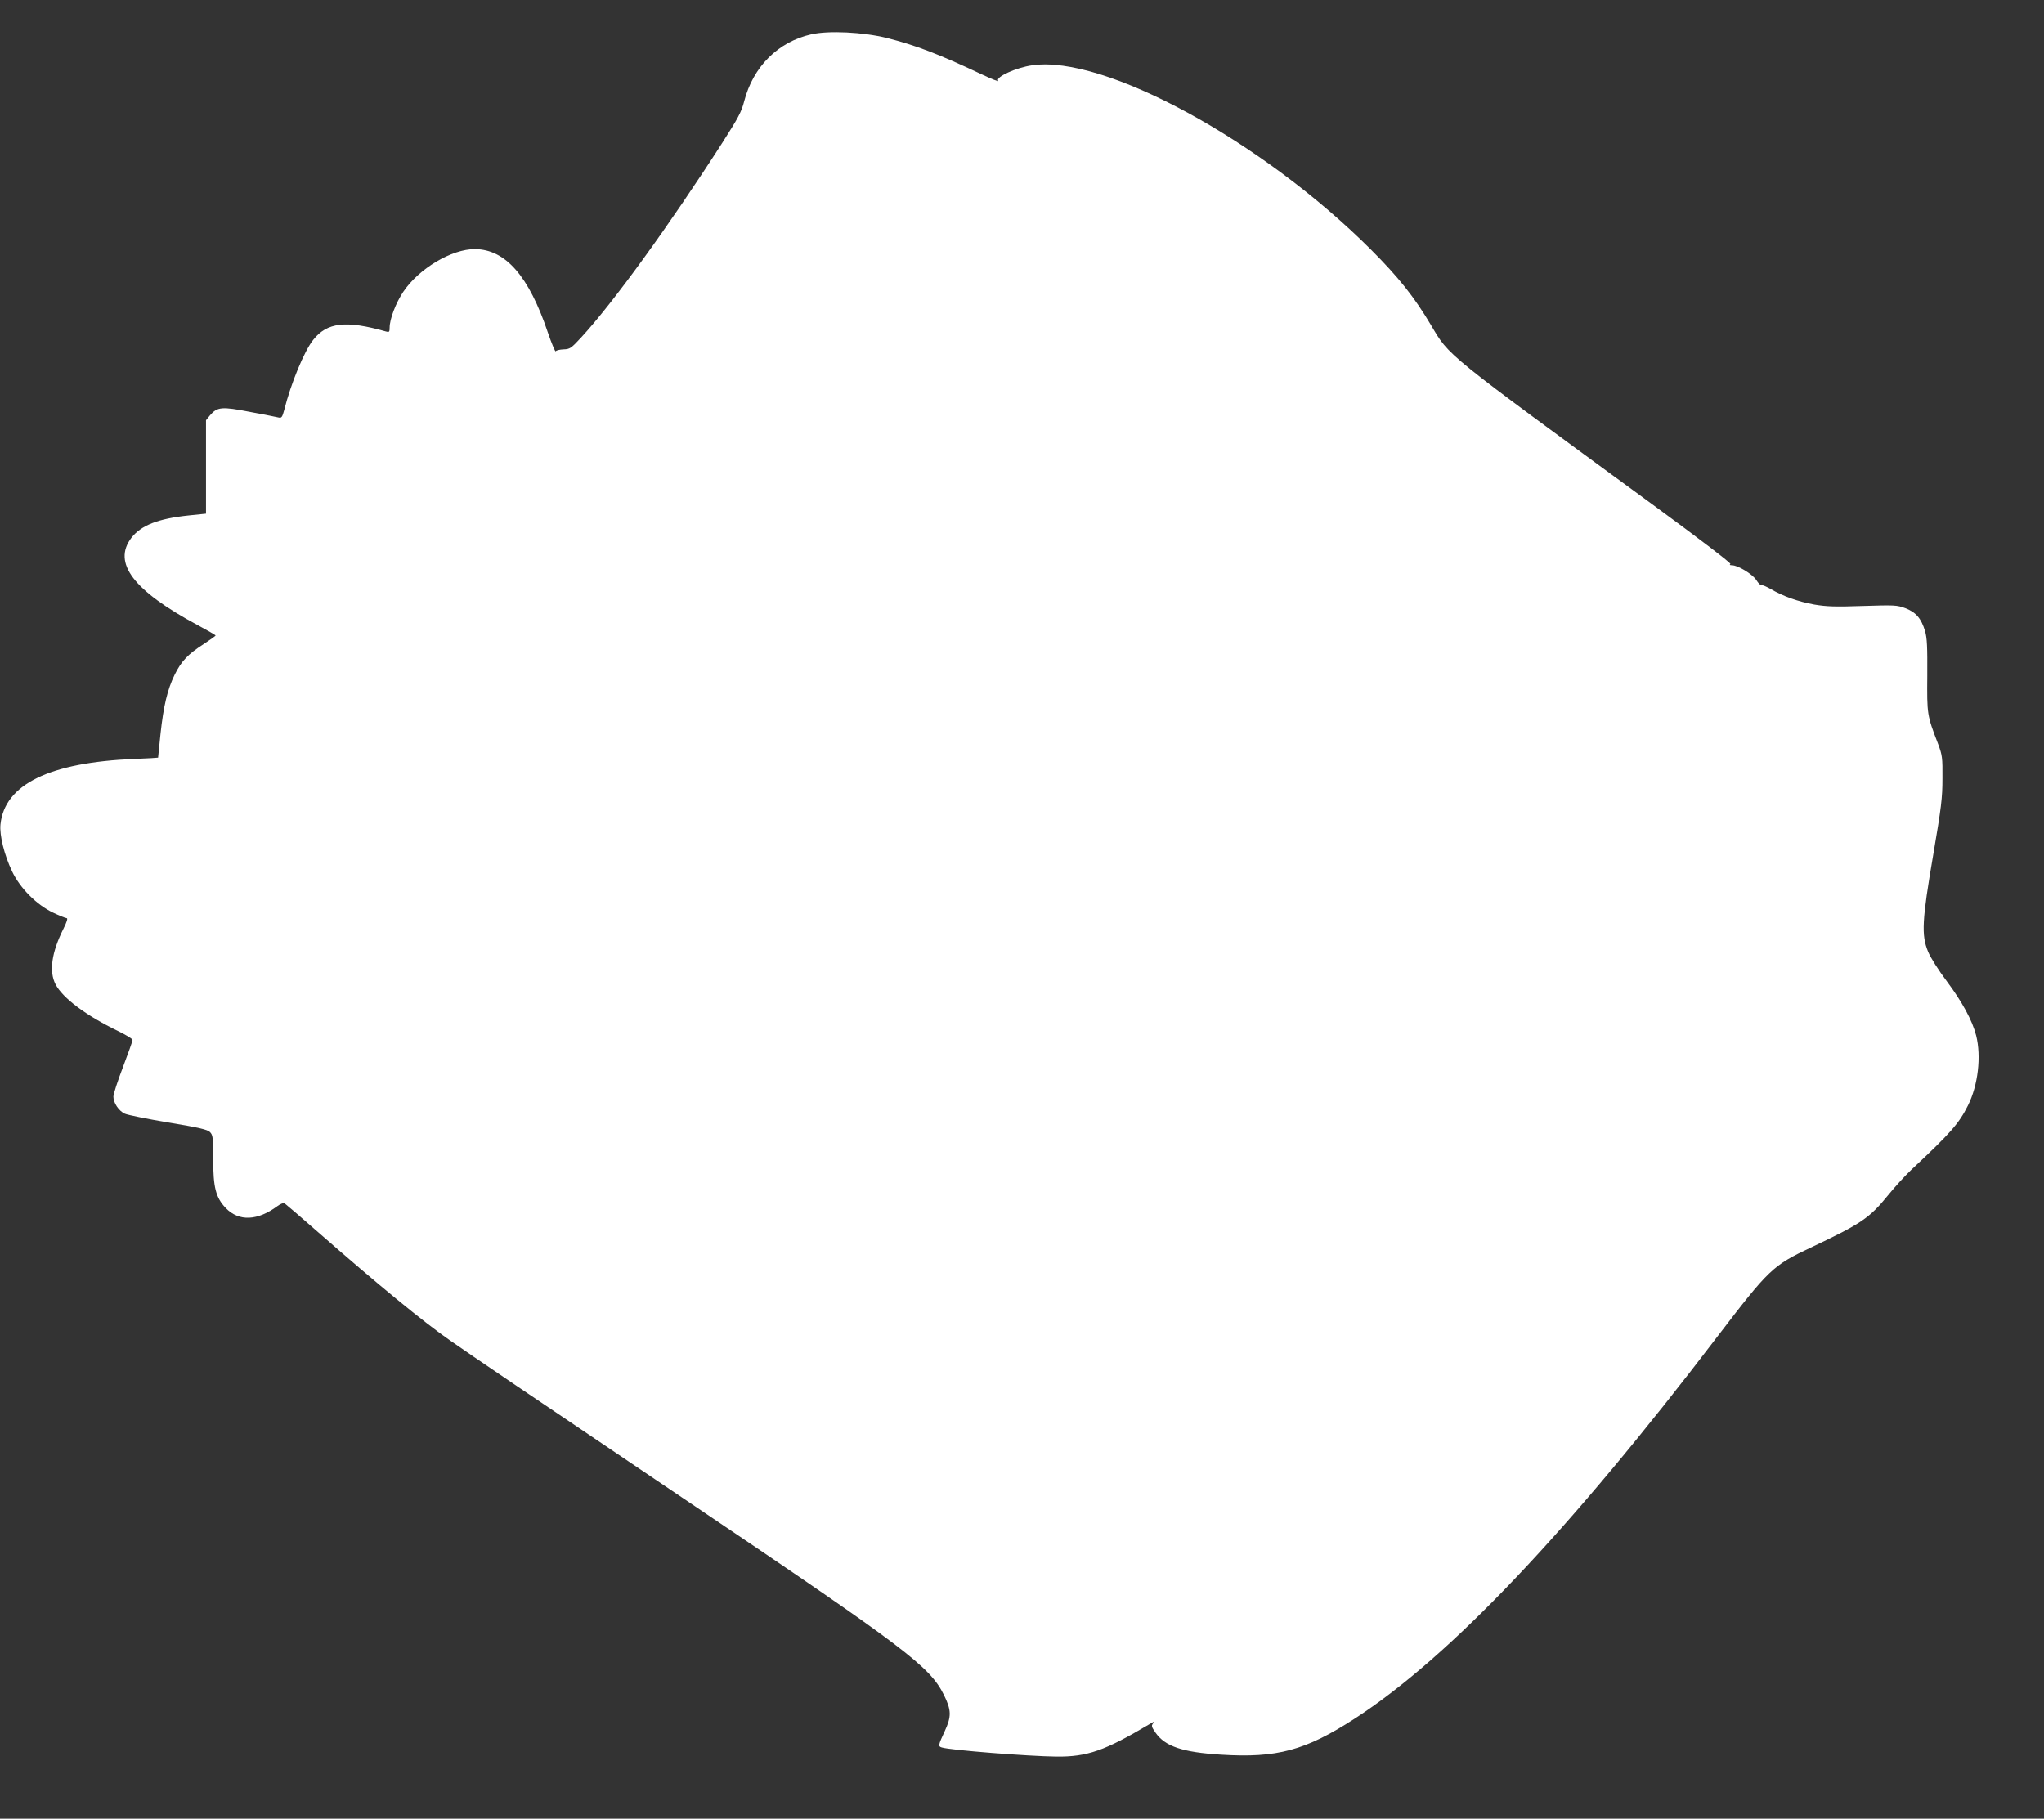 <?xml version="1.0" standalone="no"?>
<!DOCTYPE svg PUBLIC "-//W3C//DTD SVG 20010904//EN"
 "http://www.w3.org/TR/2001/REC-SVG-20010904/DTD/svg10.dtd">
<svg version="1.0" xmlns="http://www.w3.org/2000/svg"
 width="1280pt" height="1139pt" viewBox="0 0 1280 1139"
 preserveAspectRatio="xMidYMid meet">
<rect x="0" y="0" width="1280" height="1139" fill="#333333" stroke="none"/>
<g transform="translate(0,1139) scale(0.1,-0.1)"
fill="#ffffff" stroke="none">
<path d="M5080 11175 c-208 -47 -364 -203 -420 -420 -16 -64 -38 -105 -136
-258 -334 -520 -687 -1007 -887 -1223 -60 -65 -69 -71 -108 -72 -24 -1 -46 -6
-49 -12 -3 -5 -25 47 -49 117 -119 354 -265 521 -456 523 -146 1 -352 -122
-450 -268 -46 -69 -85 -170 -85 -224 0 -27 -3 -30 -23 -24 -250 71 -369 58
-456 -53 -56 -70 -140 -274 -181 -438 -12 -45 -17 -52 -34 -48 -12 3 -92 19
-179 35 -179 35 -206 32 -252 -21 l-25 -31 0 -292 0 -293 -107 -11 c-193 -20
-299 -62 -360 -140 -120 -157 12 -331 415 -547 61 -33 112 -62 112 -65 0 -3
-34 -27 -75 -54 -99 -64 -139 -106 -181 -191 -46 -94 -70 -196 -89 -372 -8
-80 -15 -147 -15 -148 0 -1 -67 -5 -148 -8 -532 -22 -813 -159 -839 -410 -7
-68 24 -192 73 -295 50 -105 153 -208 255 -257 40 -19 79 -35 86 -35 9 0 2
-23 -20 -67 -74 -148 -91 -267 -49 -348 44 -85 192 -196 389 -291 51 -25 93
-50 93 -57 0 -7 -27 -83 -60 -170 -33 -86 -60 -169 -60 -185 0 -39 34 -90 72
-107 18 -8 141 -33 273 -55 193 -32 244 -44 260 -60 18 -19 20 -33 20 -168 0
-179 16 -242 79 -308 82 -85 199 -80 324 13 19 14 37 21 45 16 6 -4 100 -84
207 -178 373 -327 664 -566 830 -681 127 -89 481 -329 1520 -1029 1329 -896
1483 -1012 1571 -1190 47 -96 48 -134 5 -227 -41 -88 -42 -95 -18 -102 55 -17
543 -55 717 -57 194 -2 304 37 585 204 28 17 32 18 21 4 -12 -15 -10 -22 15
-58 60 -86 168 -123 411 -138 349 -22 528 26 837 226 595 386 1341 1172 2275
2398 318 416 343 440 581 552 315 149 367 184 483 327 43 53 108 124 145 159
248 232 298 289 356 404 63 126 84 307 51 438 -24 94 -87 210 -184 340 -52 69
-102 148 -117 185 -43 104 -38 196 32 605 51 300 58 357 58 480 1 130 -1 145
-27 215 -70 182 -70 185 -68 429 1 180 -1 234 -14 279 -24 79 -56 117 -123
143 -54 20 -68 20 -267 14 -172 -6 -227 -4 -304 9 -100 18 -196 52 -274 98
-27 15 -52 26 -56 23 -5 -2 -20 12 -33 33 -26 38 -115 92 -153 92 -12 0 -16 3
-9 8 7 4 -187 152 -480 367 -1325 970 -1278 932 -1396 1131 -103 173 -201 297
-374 470 -681 681 -1672 1221 -2122 1155 -101 -14 -232 -74 -213 -97 7 -8 -42
11 -107 42 -267 126 -408 180 -589 226 -148 37 -366 48 -475 23z"/>
</g>
</svg>
